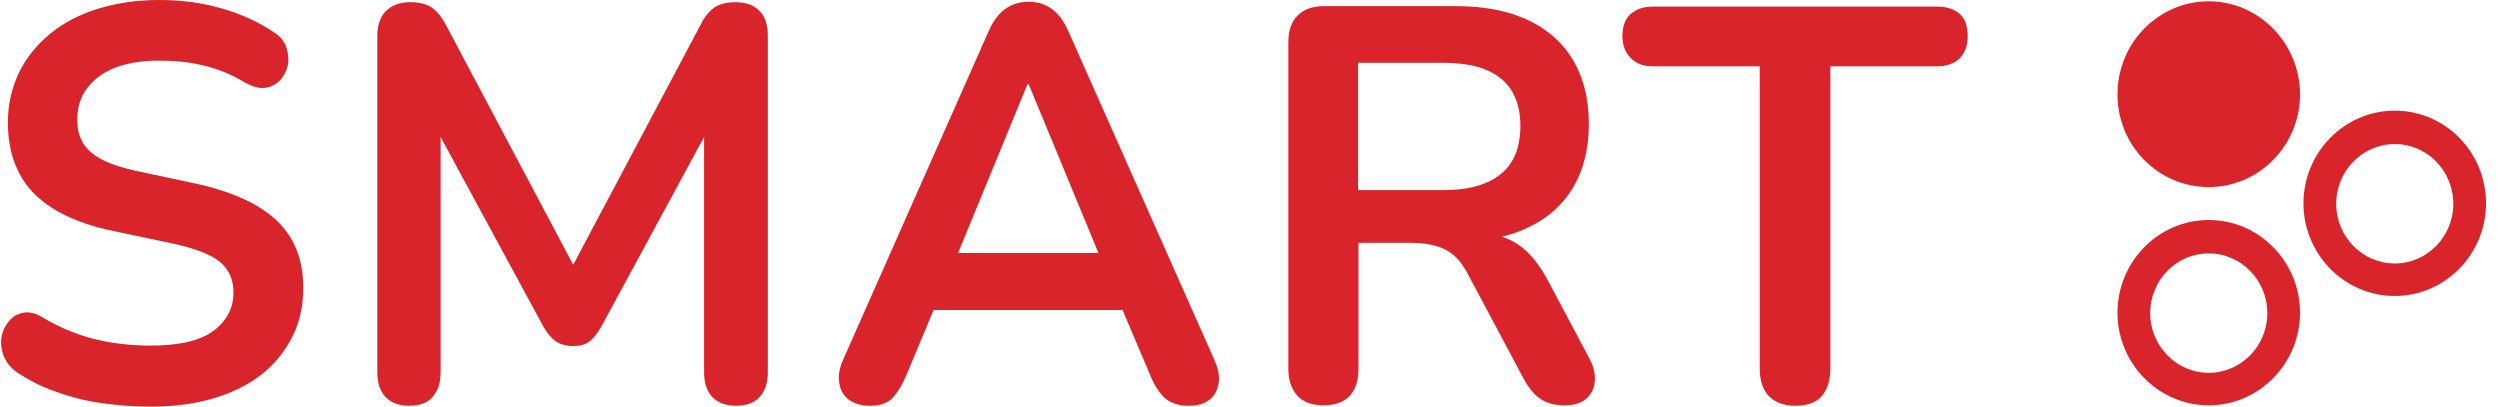 <svg width="166" height="27" viewBox="0 0 166 27" fill="none" xmlns="http://www.w3.org/2000/svg">
<g clip-path="url(#clip0_730_76153)">
<path d="M146.662 16.824C148.806 16.824 150.55 18.602 150.55 20.789C150.55 22.976 148.806 24.755 146.662 24.755C144.518 24.755 142.774 22.976 142.774 20.789C142.774 18.602 144.518 16.824 146.662 16.824ZM146.662 14.608C143.317 14.608 140.601 17.378 140.601 20.76C140.601 24.142 143.317 26.912 146.662 26.912C150.007 26.912 152.722 24.142 152.722 20.76C152.722 17.378 150.007 14.608 146.662 14.608Z" fill="#D8242A"/>
<path d="M146.662 12.421C150.007 12.421 152.722 9.651 152.722 6.269C152.722 2.887 150.007 0.087 146.662 0.087C143.317 0.087 140.601 2.857 140.601 6.269C140.601 9.68 143.317 12.421 146.662 12.421Z" fill="#D8242A"/>
<path d="M159.012 9.564C161.156 9.564 162.899 11.342 162.899 13.529C162.899 15.716 161.156 17.494 159.012 17.494C156.868 17.494 155.124 15.716 155.124 13.529C155.124 11.342 156.868 9.564 159.012 9.564ZM159.012 7.348C155.667 7.348 152.951 10.118 152.951 13.5C152.951 16.882 155.667 19.652 159.012 19.652C162.356 19.652 165.072 16.882 165.072 13.5C165.072 10.118 162.385 7.348 159.012 7.348Z" fill="#D8242A"/>
<path d="M9.957 27C8.9 27 7.813 26.913 6.756 26.767C5.698 26.621 4.669 26.358 3.725 26.009C2.782 25.688 1.924 25.25 1.181 24.755C0.752 24.463 0.438 24.113 0.266 23.676C0.095 23.268 0.038 22.831 0.095 22.422C0.152 22.014 0.324 21.664 0.581 21.343C0.838 21.023 1.153 20.848 1.553 20.76C1.953 20.702 2.382 20.789 2.839 21.081C3.897 21.723 5.04 22.189 6.241 22.51C7.442 22.801 8.671 22.947 9.986 22.947C11.901 22.947 13.302 22.626 14.188 21.956C15.075 21.285 15.503 20.439 15.503 19.419C15.503 18.544 15.189 17.874 14.589 17.378C13.988 16.882 12.902 16.474 11.387 16.153L7.385 15.308C5.069 14.812 3.354 13.966 2.21 12.8C1.095 11.634 0.524 10.059 0.524 8.135C0.524 6.91 0.781 5.832 1.267 4.811C1.753 3.82 2.439 2.974 3.325 2.245C4.211 1.516 5.269 0.962 6.498 0.583C7.728 0.204 9.074 0 10.561 0C12.047 0 13.391 0.175 14.706 0.554C16.021 0.933 17.193 1.458 18.251 2.187C18.651 2.449 18.908 2.799 19.023 3.178C19.137 3.557 19.194 3.965 19.108 4.344C19.023 4.724 18.851 5.044 18.594 5.336C18.336 5.598 17.993 5.773 17.593 5.832C17.193 5.89 16.735 5.744 16.221 5.452C15.335 4.928 14.42 4.549 13.477 4.344C12.562 4.111 11.561 4.024 10.475 4.024C9.389 4.024 8.388 4.199 7.588 4.519C6.787 4.84 6.187 5.307 5.758 5.89C5.329 6.473 5.129 7.173 5.129 7.96C5.129 8.864 5.415 9.564 6.015 10.089C6.587 10.613 7.588 11.022 9.017 11.342L12.991 12.188C15.392 12.713 17.193 13.529 18.365 14.637C19.537 15.745 20.137 17.232 20.137 19.098C20.137 20.294 19.909 21.373 19.423 22.335C18.937 23.297 18.279 24.142 17.393 24.842C16.507 25.542 15.449 26.067 14.191 26.446C12.905 26.825 11.504 27 9.96 27H9.957Z" fill="#D8242A"/>
<path d="M27.17 26.942C26.484 26.942 25.969 26.738 25.598 26.358C25.226 25.95 25.055 25.425 25.055 24.726V2.391C25.055 1.662 25.255 1.108 25.626 0.729C26.026 0.35 26.541 0.146 27.227 0.146C27.828 0.146 28.314 0.262 28.657 0.496C29 0.729 29.343 1.137 29.628 1.691L38.062 17.582L46.495 1.691C46.781 1.108 47.095 0.729 47.438 0.496C47.781 0.262 48.267 0.146 48.868 0.146C49.554 0.146 50.068 0.35 50.44 0.729C50.812 1.108 50.983 1.662 50.983 2.391V24.726C50.983 25.425 50.812 25.95 50.44 26.358C50.068 26.767 49.554 26.942 48.868 26.942C48.182 26.942 47.667 26.738 47.295 26.358C46.924 25.95 46.752 25.425 46.752 24.726V9.097L39.891 21.752C39.634 22.16 39.405 22.48 39.119 22.685C38.862 22.889 38.49 22.976 38.033 22.976C37.576 22.976 37.204 22.86 36.89 22.655C36.604 22.451 36.346 22.131 36.118 21.752L29.257 9.097V24.726C29.257 25.425 29.085 25.95 28.714 26.358C28.399 26.738 27.885 26.942 27.17 26.942Z" fill="#D8242A"/>
<path d="M57.758 26.942C57.187 26.942 56.701 26.796 56.358 26.534C56.014 26.271 55.786 25.892 55.729 25.426C55.643 24.959 55.729 24.463 55.986 23.88L65.62 2.129C65.934 1.4 66.306 0.904 66.763 0.583C67.221 0.262 67.735 0.117 68.307 0.117C68.879 0.117 69.365 0.262 69.822 0.583C70.28 0.904 70.651 1.4 70.966 2.129L80.628 23.88C80.885 24.463 81 24.959 80.914 25.455C80.828 25.95 80.628 26.3 80.285 26.563C79.942 26.825 79.485 26.942 78.942 26.942C78.255 26.942 77.741 26.767 77.369 26.446C76.998 26.125 76.654 25.601 76.369 24.901L74.539 20.585H61.989L60.188 24.901C59.874 25.63 59.559 26.125 59.216 26.475C58.873 26.796 58.387 26.942 57.758 26.942ZM68.221 5.598L63.619 16.795H72.938L68.307 5.598H68.221Z" fill="#D8242A"/>
<path d="M119.192 26.942C118.449 26.942 117.849 26.708 117.449 26.3C117.048 25.863 116.848 25.25 116.848 24.492V4.403H109.759C109.13 4.403 108.644 4.228 108.272 3.849C107.929 3.499 107.729 3.003 107.729 2.391C107.729 1.779 107.9 1.254 108.272 0.933C108.644 0.612 109.101 0.437 109.759 0.437H128.655C129.284 0.437 129.77 0.612 130.141 0.933C130.484 1.254 130.656 1.749 130.656 2.391C130.656 3.032 130.484 3.499 130.141 3.849C129.798 4.199 129.284 4.403 128.655 4.403H121.537V24.492C121.537 25.25 121.336 25.863 120.965 26.3C120.593 26.738 119.993 26.942 119.192 26.942Z" fill="#D8242A"/>
<path d="M102.755 18.573C102.183 17.524 101.554 16.736 100.811 16.241C100.468 16.008 100.096 15.833 99.725 15.716C100.353 15.57 100.925 15.366 101.468 15.104C102.783 14.491 103.784 13.588 104.47 12.421C105.156 11.255 105.499 9.855 105.499 8.252C105.499 5.773 104.727 3.849 103.212 2.478C101.668 1.108 99.496 0.408 96.694 0.408H87.918C87.175 0.408 86.574 0.612 86.174 1.021C85.745 1.429 85.545 2.041 85.545 2.828V24.463C85.545 25.221 85.745 25.834 86.145 26.271C86.546 26.708 87.118 26.913 87.889 26.913C88.661 26.913 89.261 26.679 89.633 26.271C90.033 25.834 90.205 25.221 90.205 24.463V16.124H93.664C94.579 16.124 95.351 16.27 95.951 16.562C96.551 16.853 97.066 17.407 97.495 18.253L101.182 25.163C101.497 25.746 101.869 26.213 102.269 26.475C102.698 26.767 103.212 26.913 103.87 26.913C104.527 26.913 105.013 26.767 105.356 26.446C105.699 26.125 105.871 25.746 105.899 25.25C105.928 24.755 105.785 24.259 105.499 23.734L102.755 18.573ZM95.865 12.625H90.176V4.17H95.865C97.552 4.17 98.81 4.519 99.667 5.219C100.525 5.919 100.954 6.969 100.954 8.368C100.954 9.768 100.525 10.847 99.667 11.546C98.81 12.246 97.552 12.625 95.865 12.625Z" fill="#D8242A"/>
</g>
<defs>
<clipPath id="clip0_730_76153">
<rect width="165" height="27" fill="white" transform="translate(0.075)"/>
</clipPath>
</defs>
</svg>
